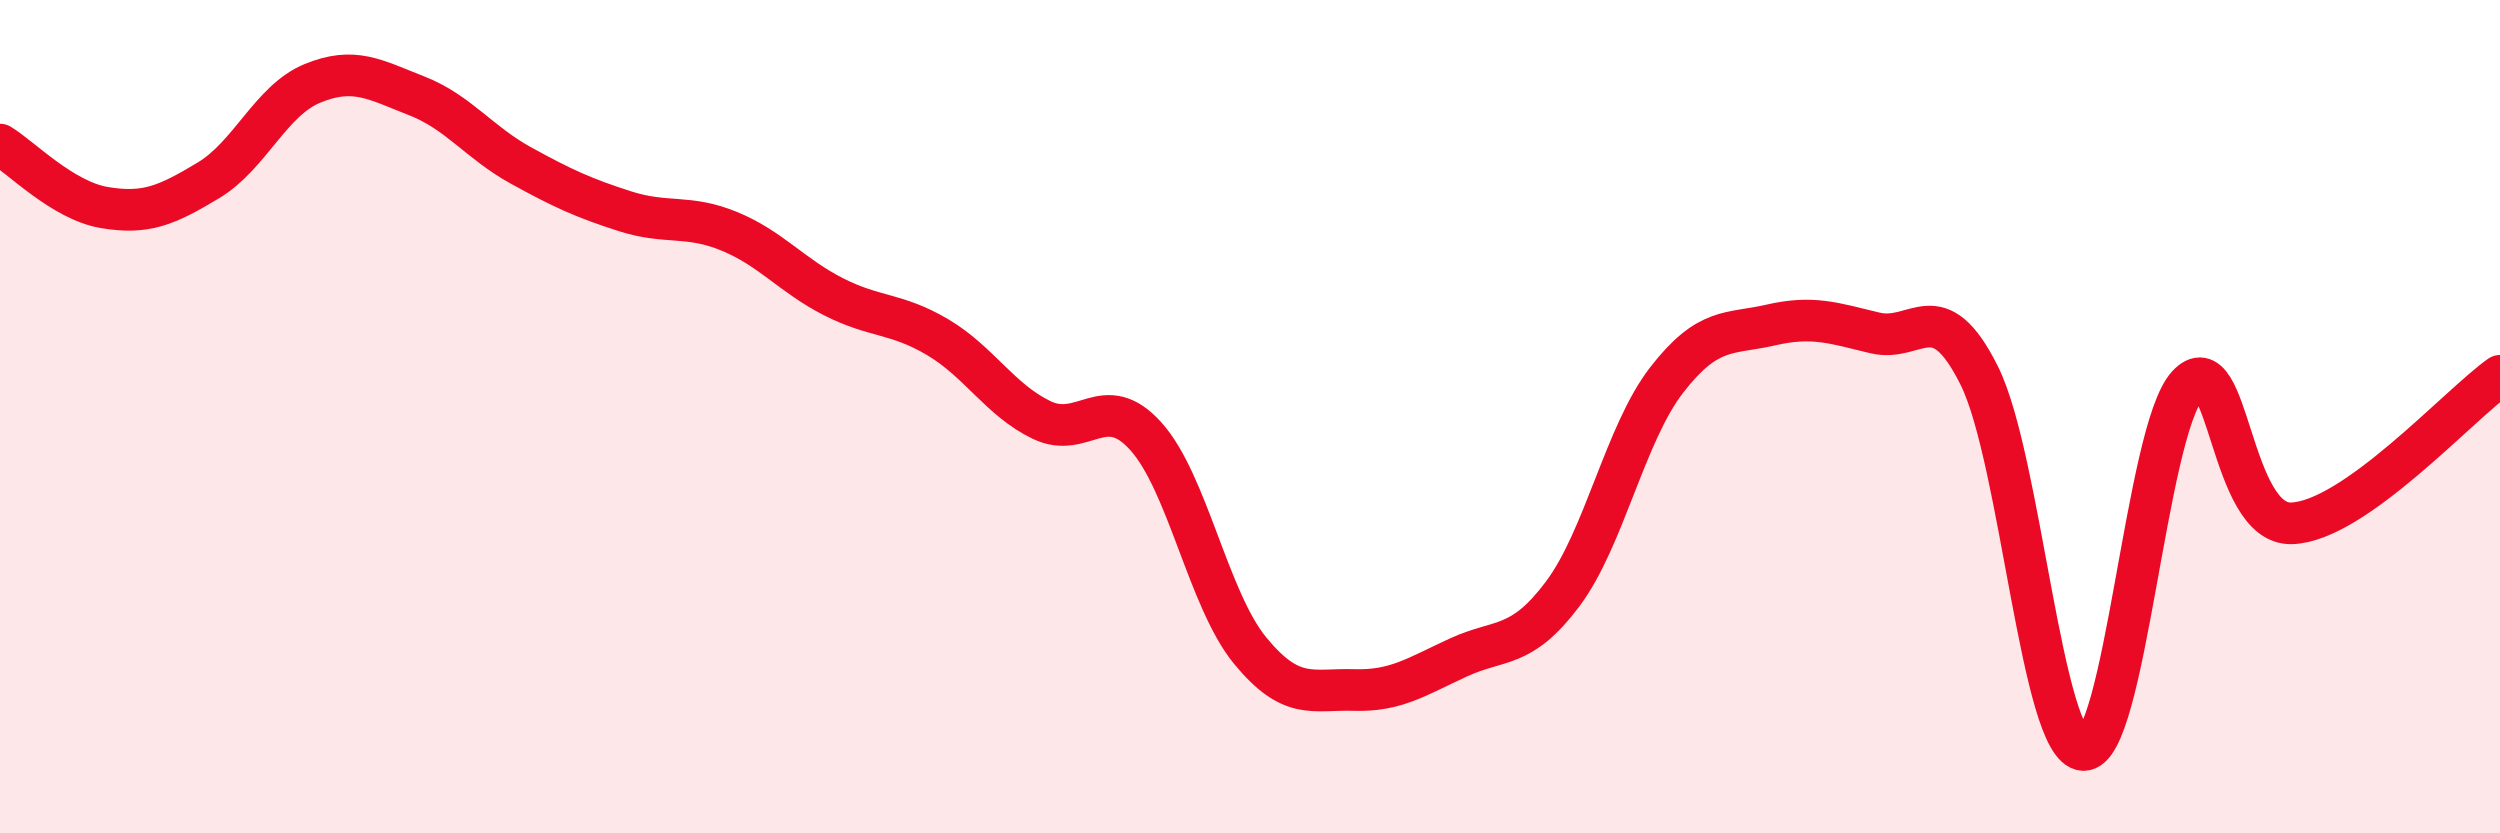 
    <svg width="60" height="20" viewBox="0 0 60 20" xmlns="http://www.w3.org/2000/svg">
      <path
        d="M 0,3.47 C 0.5,3.77 1.5,4.81 2.5,4.98 C 3.5,5.15 4,4.93 5,4.33 C 6,3.73 6.5,2.41 7.5,2 C 8.5,1.59 9,1.91 10,2.3 C 11,2.69 11.5,3.42 12.5,3.97 C 13.5,4.52 14,4.75 15,5.07 C 16,5.39 16.5,5.14 17.5,5.55 C 18.5,5.96 19,6.61 20,7.12 C 21,7.63 21.5,7.5 22.5,8.09 C 23.5,8.68 24,9.6 25,10.08 C 26,10.56 26.5,9.36 27.5,10.47 C 28.5,11.58 29,14.39 30,15.61 C 31,16.83 31.5,16.53 32.5,16.56 C 33.5,16.59 34,16.24 35,15.78 C 36,15.32 36.5,15.59 37.5,14.26 C 38.5,12.93 39,10.41 40,9.12 C 41,7.83 41.5,8.03 42.5,7.8 C 43.5,7.57 44,7.75 45,7.99 C 46,8.23 46.5,7.01 47.5,9.01 C 48.5,11.01 49,17.95 50,18 C 51,18.05 51.5,10.34 52.5,9.25 C 53.5,8.16 53.5,12.61 55,12.56 C 56.5,12.51 59,9.73 60,9.02L60 20L0 20Z"
        fill="#EB0A25"
        opacity="0.1"
        stroke-linecap="round"
        stroke-linejoin="round"
      />
      <path
        d="M 0,3.47 C 0.5,3.77 1.5,4.81 2.5,4.98 C 3.5,5.15 4,4.93 5,4.33 C 6,3.73 6.5,2.41 7.5,2 C 8.5,1.59 9,1.91 10,2.3 C 11,2.69 11.5,3.42 12.5,3.97 C 13.5,4.52 14,4.75 15,5.07 C 16,5.39 16.5,5.14 17.5,5.55 C 18.5,5.96 19,6.61 20,7.12 C 21,7.63 21.5,7.5 22.5,8.09 C 23.5,8.68 24,9.6 25,10.08 C 26,10.56 26.5,9.36 27.5,10.47 C 28.5,11.58 29,14.39 30,15.61 C 31,16.83 31.5,16.53 32.5,16.56 C 33.5,16.59 34,16.24 35,15.78 C 36,15.32 36.5,15.59 37.5,14.26 C 38.5,12.93 39,10.41 40,9.12 C 41,7.83 41.5,8.03 42.5,7.8 C 43.5,7.57 44,7.75 45,7.99 C 46,8.23 46.5,7.01 47.5,9.01 C 48.5,11.01 49,17.95 50,18 C 51,18.05 51.5,10.34 52.5,9.25 C 53.5,8.16 53.5,12.61 55,12.56 C 56.5,12.51 59,9.73 60,9.02"
        stroke="#EB0A25"
        stroke-width="1"
        fill="none"
        stroke-linecap="round"
        stroke-linejoin="round"
      />
    </svg>
  